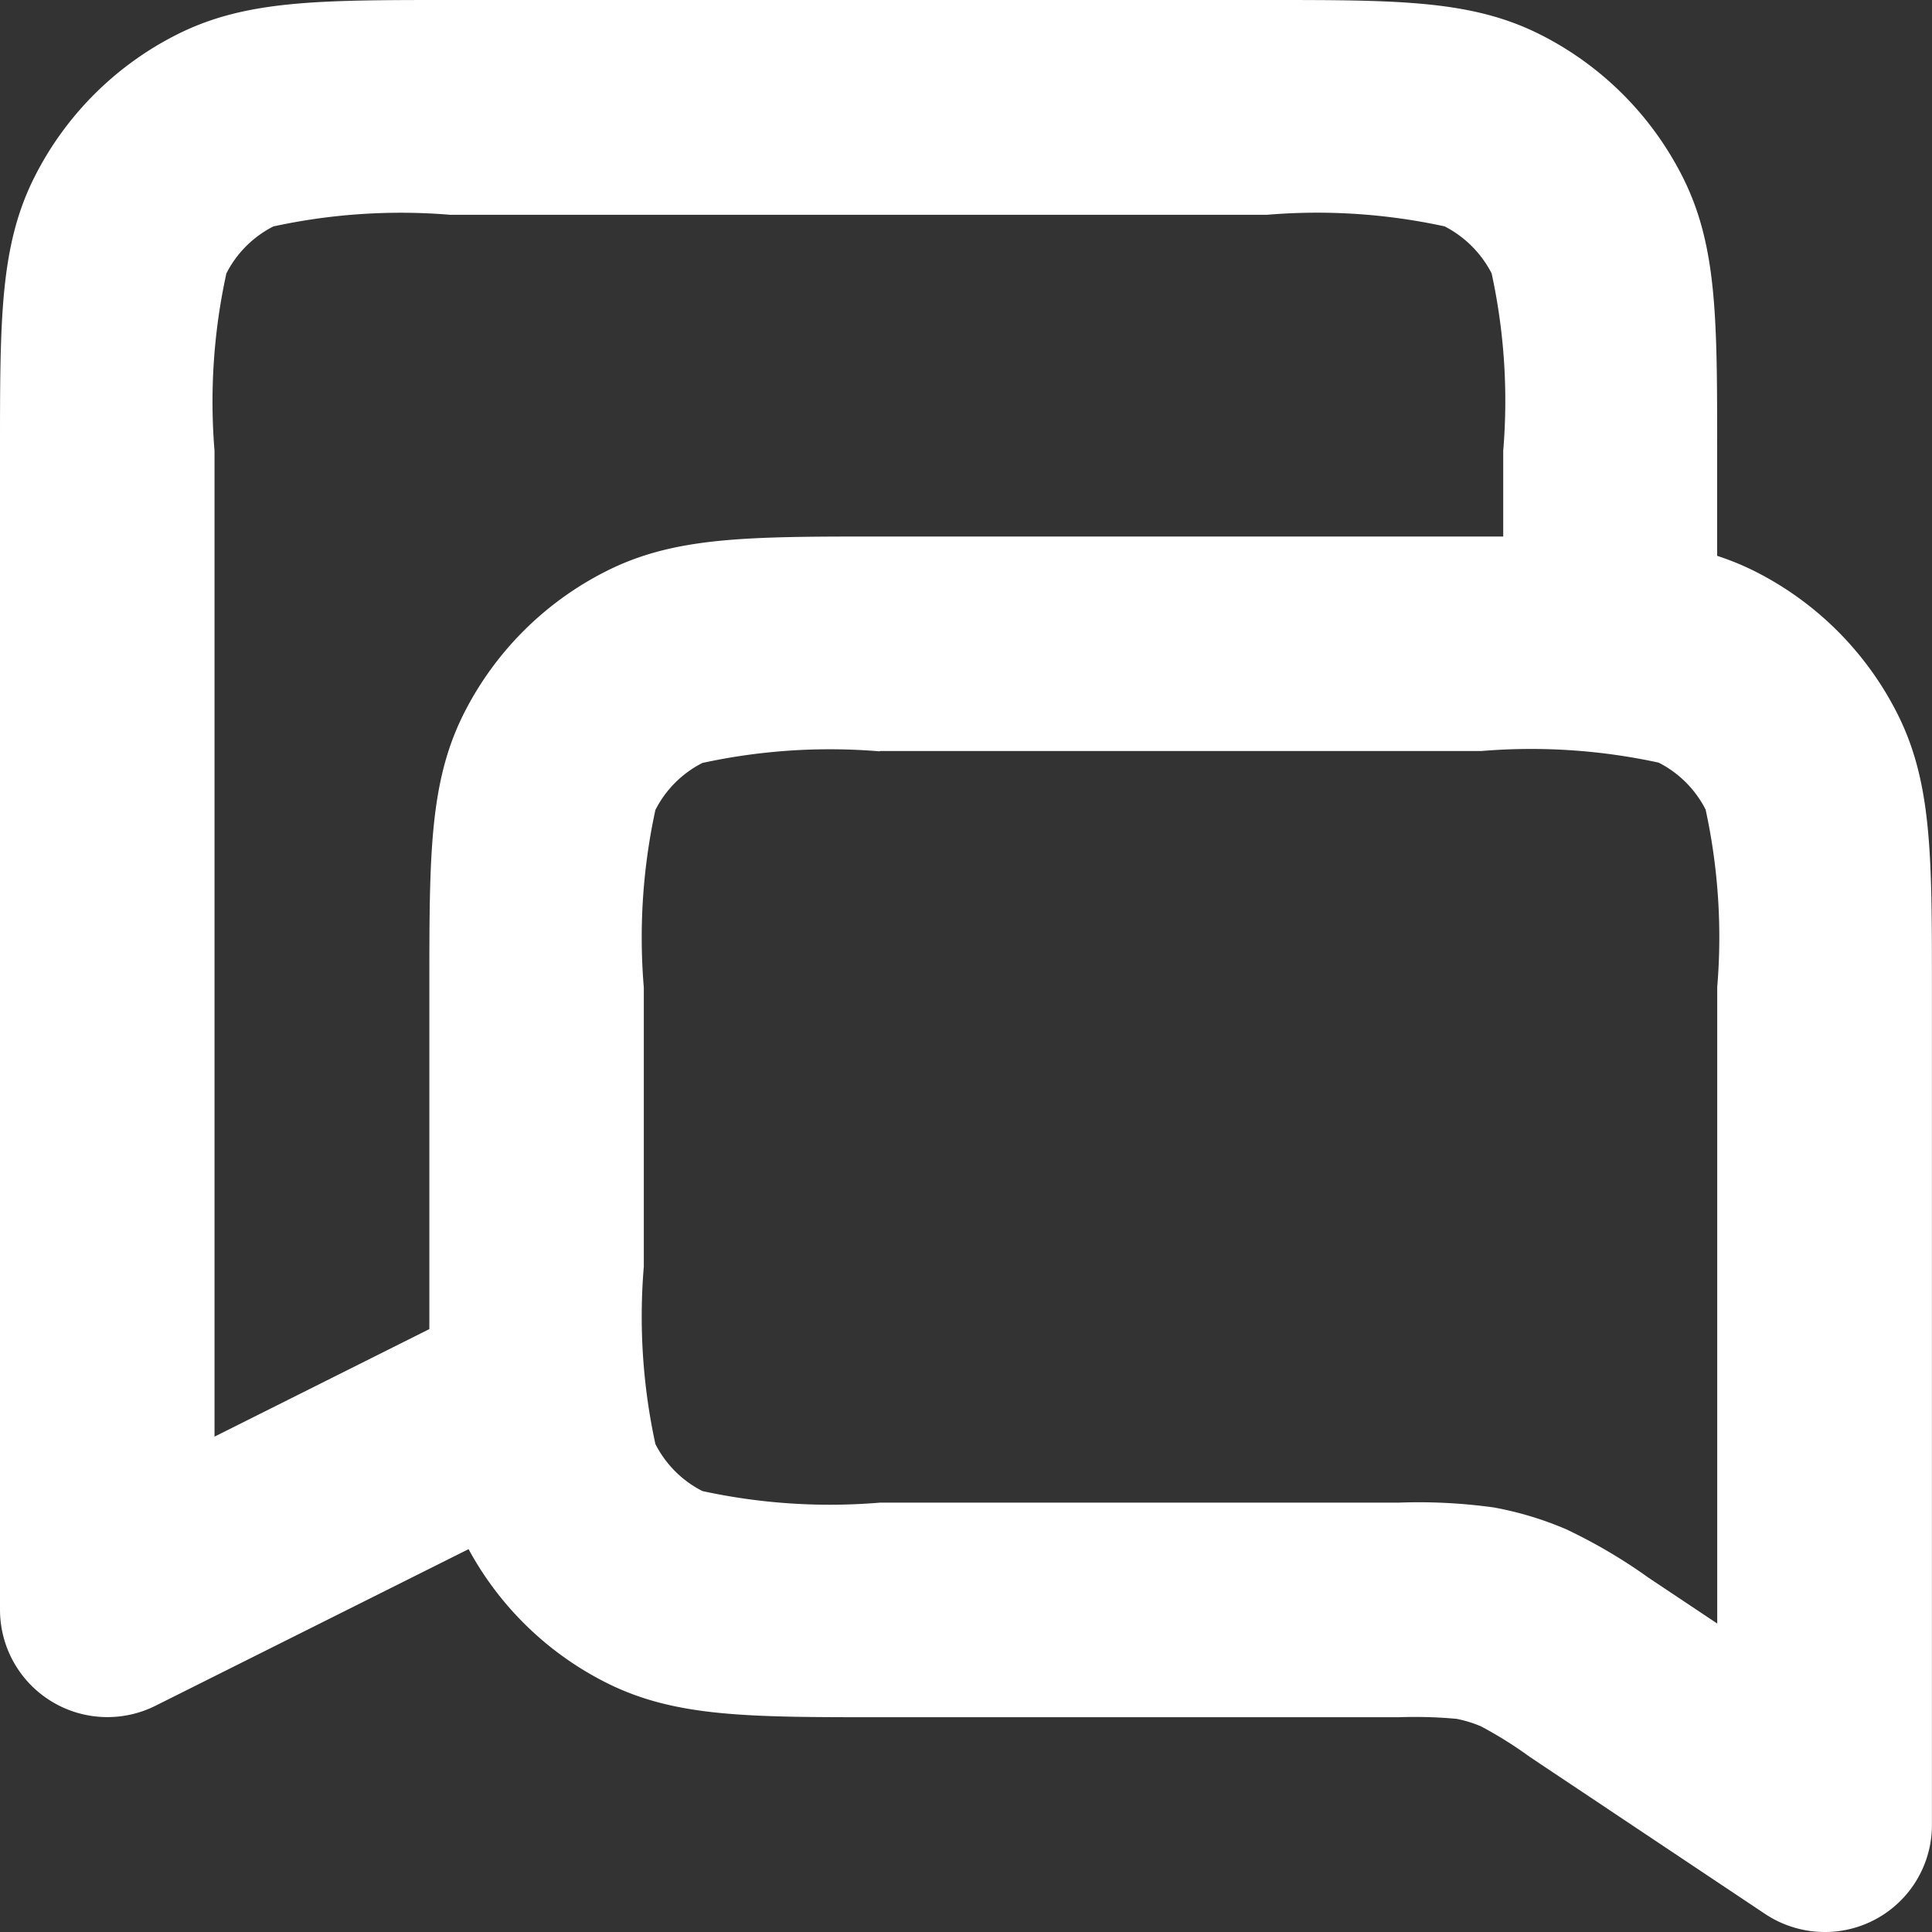 <svg xmlns="http://www.w3.org/2000/svg" width="30" height="30.004" viewBox="0 0 30 30.004">
  <rect x="0" y="0" width="30" height="30.004" fill="#333333" stroke="none"/>
  <g id="message-square-chat-svgrepo-com" transform="translate(-0.1)">
    <g id="レイヤー_1" transform="translate(0.1)">
      <path id="パス_88" data-name="パス 88" d="M28.434,30a1.674,1.674,0,0,1-.925-.28l-3.656-2.44a6.274,6.274,0,0,0-.76-.475,1.917,1.917,0,0,0-.375-.115,7.183,7.183,0,0,0-.9-.025H13.767c-2.065,0-3.2,0-4.271-.545a4.971,4.971,0,0,1-2.12-2.065L2.51,26.489a1.668,1.668,0,0,1-2.41-1.5V7C.1,4.936.1,3.8.645,2.73A4.99,4.99,0,0,1,2.83.545C3.9,0,5.031,0,7.1,0H19.763c2.065,0,3.2,0,4.271.545A4.99,4.99,0,0,1,26.219,2.73c.545,1.07.545,2.205.545,4.271v1.63a4.177,4.177,0,0,1,.605.25,4.99,4.99,0,0,1,2.185,2.185c.545,1.07.545,2.205.545,4.271v13A1.661,1.661,0,0,1,28.434,30ZM13.762,11.667a9.327,9.327,0,0,0-2.755.18,1.662,1.662,0,0,0-.73.73,9.327,9.327,0,0,0-.18,2.755v4.336a9.327,9.327,0,0,0,.18,2.755,1.662,1.662,0,0,0,.73.73,9.327,9.327,0,0,0,2.755.18h8.051a8.485,8.485,0,0,1,1.485.075,5.214,5.214,0,0,1,1.125.34A8.251,8.251,0,0,1,25.7,24.5h0l1.065.71V15.327a9.327,9.327,0,0,0-.18-2.755,1.662,1.662,0,0,0-.73-.73,9.327,9.327,0,0,0-2.755-.18H13.762ZM7.1,3.336a9.327,9.327,0,0,0-2.755.18,1.662,1.662,0,0,0-.73.73A9.327,9.327,0,0,0,3.431,7V22.308l3.336-1.67V15.332c0-2.065,0-3.2.545-4.271A4.99,4.99,0,0,1,9.5,8.876c1.07-.545,2.205-.545,4.271-.545h9.671V7a9.327,9.327,0,0,0-.18-2.755,1.688,1.688,0,0,0-.73-.73,9.327,9.327,0,0,0-2.755-.18H7.106Z" transform="translate(-0.1)" fill="#fff"/>
    </g>
  </g>
</svg>
